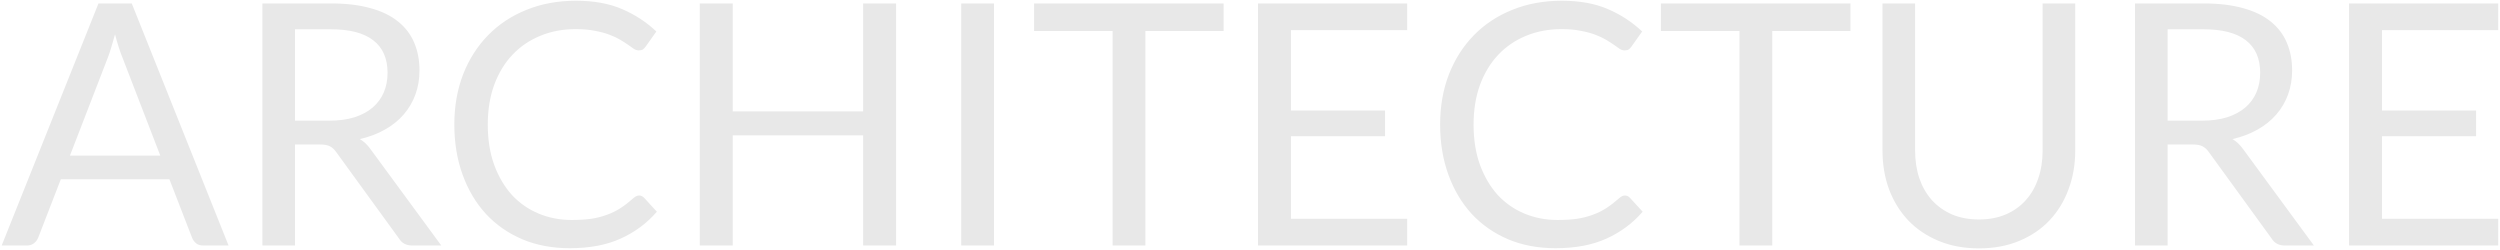 <svg width="1110" height="111" viewBox="0 0 1110 111" fill="none" xmlns="http://www.w3.org/2000/svg">
<path d="M101.475 109H90.225C88.925 109 87.875 108.675 87.075 108.025C86.275 107.375 85.675 106.55 85.275 105.55L75.225 79.6H27L16.95 105.55C16.6 106.45 16 107.25 15.15 107.95C14.3 108.65 13.25 109 12 109H0.75L43.725 1.525H58.5L101.475 109ZM31.05 69.1H71.175L54.3 25.375C53.2 22.675 52.125 19.3 51.075 15.25C50.525 17.3 49.975 19.2 49.425 20.95C48.925 22.65 48.425 24.15 47.925 25.45L31.05 69.1ZM130.978 64.15V109H116.503V1.525H146.878C153.678 1.525 159.553 2.225 164.503 3.625C169.453 4.975 173.528 6.95 176.728 9.55C179.978 12.15 182.378 15.3 183.928 19C185.478 22.65 186.253 26.75 186.253 31.3C186.253 35.1 185.653 38.65 184.453 41.95C183.253 45.25 181.503 48.225 179.203 50.875C176.953 53.475 174.178 55.7 170.878 57.55C167.628 59.4 163.928 60.8 159.778 61.75C161.578 62.8 163.178 64.325 164.578 66.325L195.928 109H183.028C180.378 109 178.428 107.975 177.178 105.925L149.278 67.525C148.428 66.325 147.503 65.475 146.503 64.975C145.503 64.425 144.003 64.15 142.003 64.15H130.978ZM130.978 53.575H146.203C150.453 53.575 154.178 53.075 157.378 52.075C160.628 51.025 163.328 49.575 165.478 47.725C167.678 45.825 169.328 43.575 170.428 40.975C171.528 38.375 172.078 35.5 172.078 32.35C172.078 25.95 169.953 21.125 165.703 17.875C161.503 14.625 155.228 13 146.878 13H130.978V53.575ZM283.771 86.8C284.571 86.8 285.296 87.125 285.946 87.775L291.646 94C287.246 99.1 281.896 103.075 275.596 105.925C269.346 108.775 261.796 110.2 252.946 110.2C245.196 110.2 238.171 108.875 231.871 106.225C225.571 103.525 220.196 99.775 215.746 94.975C211.296 90.125 207.846 84.325 205.396 77.575C202.946 70.825 201.721 63.4 201.721 55.3C201.721 47.2 203.021 39.775 205.621 33.025C208.271 26.275 211.971 20.475 216.721 15.625C221.471 10.775 227.146 7.025 233.746 4.375C240.396 1.675 247.721 0.325 255.721 0.325C263.621 0.325 270.421 1.55 276.121 4C281.871 6.45 286.971 9.775 291.421 13.975L286.696 20.65C286.346 21.15 285.946 21.575 285.496 21.925C285.046 22.225 284.396 22.375 283.546 22.375C282.896 22.375 282.196 22.15 281.446 21.7C280.746 21.2 279.896 20.6 278.896 19.9C277.896 19.2 276.721 18.45 275.371 17.65C274.021 16.85 272.421 16.1 270.571 15.4C268.721 14.7 266.571 14.125 264.121 13.675C261.671 13.175 258.846 12.925 255.646 12.925C249.896 12.925 244.621 13.925 239.821 15.925C235.071 17.875 230.971 20.675 227.521 24.325C224.071 27.975 221.371 32.425 219.421 37.675C217.521 42.925 216.571 48.8 216.571 55.3C216.571 62 217.521 67.975 219.421 73.225C221.371 78.475 223.996 82.925 227.296 86.575C230.646 90.175 234.596 92.925 239.146 94.825C243.696 96.725 248.596 97.675 253.846 97.675C257.046 97.675 259.921 97.5 262.471 97.15C265.021 96.75 267.371 96.15 269.521 95.35C271.721 94.55 273.746 93.55 275.596 92.35C277.496 91.1 279.396 89.625 281.296 87.925C282.146 87.175 282.971 86.8 283.771 86.8ZM397.856 109H383.231V60.1H325.331V109H310.706V1.525H325.331V49.45H383.231V1.525H397.856V109ZM441.335 109H426.785V1.525H441.335V109ZM543.281 1.525V13.75H508.556V109H494.006V13.75H459.131V1.525H543.281ZM624.783 1.525V13.375H573.183V49.075H614.958V60.475H573.183V97.15H624.783V109H558.558V1.525H624.783ZM721.466 86.8C722.266 86.8 722.991 87.125 723.641 87.775L729.341 94C724.941 99.1 719.591 103.075 713.291 105.925C707.041 108.775 699.491 110.2 690.641 110.2C682.891 110.2 675.866 108.875 669.566 106.225C663.266 103.525 657.891 99.775 653.441 94.975C648.991 90.125 645.541 84.325 643.091 77.575C640.641 70.825 639.416 63.4 639.416 55.3C639.416 47.2 640.716 39.775 643.316 33.025C645.966 26.275 649.666 20.475 654.416 15.625C659.166 10.775 664.841 7.025 671.441 4.375C678.091 1.675 685.416 0.325 693.416 0.325C701.316 0.325 708.116 1.55 713.816 4C719.566 6.45 724.666 9.775 729.116 13.975L724.391 20.65C724.041 21.15 723.641 21.575 723.191 21.925C722.741 22.225 722.091 22.375 721.241 22.375C720.591 22.375 719.891 22.15 719.141 21.7C718.441 21.2 717.591 20.6 716.591 19.9C715.591 19.2 714.416 18.45 713.066 17.65C711.716 16.85 710.116 16.1 708.266 15.4C706.416 14.7 704.266 14.125 701.816 13.675C699.366 13.175 696.541 12.925 693.341 12.925C687.591 12.925 682.316 13.925 677.516 15.925C672.766 17.875 668.666 20.675 665.216 24.325C661.766 27.975 659.066 32.425 657.116 37.675C655.216 42.925 654.266 48.8 654.266 55.3C654.266 62 655.216 67.975 657.116 73.225C659.066 78.475 661.691 82.925 664.991 86.575C668.341 90.175 672.291 92.925 676.841 94.825C681.391 96.725 686.291 97.675 691.541 97.675C694.741 97.675 697.616 97.5 700.166 97.15C702.716 96.75 705.066 96.15 707.216 95.35C709.416 94.55 711.441 93.55 713.291 92.35C715.191 91.1 717.091 89.625 718.991 87.925C719.841 87.175 720.666 86.8 721.466 86.8ZM821.602 1.525V13.75H786.877V109H772.327V13.75H737.452V1.525H821.602ZM878.653 97.45C883.103 97.45 887.078 96.7 890.578 95.2C894.078 93.7 897.028 91.6 899.428 88.9C901.878 86.2 903.728 82.975 904.978 79.225C906.278 75.475 906.928 71.35 906.928 66.85V1.525H921.403V66.85C921.403 73.05 920.403 78.8 918.403 84.1C916.453 89.4 913.628 94 909.928 97.9C906.278 101.75 901.803 104.775 896.503 106.975C891.203 109.175 885.253 110.275 878.653 110.275C872.053 110.275 866.103 109.175 860.803 106.975C855.503 104.775 851.003 101.75 847.303 97.9C843.603 94 840.753 89.4 838.753 84.1C836.803 78.8 835.828 73.05 835.828 66.85V1.525H850.303V66.775C850.303 71.275 850.928 75.4 852.178 79.15C853.478 82.9 855.328 86.125 857.728 88.825C860.178 91.525 863.153 93.65 866.653 95.2C870.203 96.7 874.203 97.45 878.653 97.45ZM962.423 64.15V109H947.948V1.525H978.323C985.123 1.525 990.998 2.225 995.948 3.625C1000.9 4.975 1004.97 6.95 1008.17 9.55C1011.42 12.15 1013.82 15.3 1015.37 19C1016.92 22.65 1017.7 26.75 1017.7 31.3C1017.7 35.1 1017.1 38.65 1015.9 41.95C1014.7 45.25 1012.95 48.225 1010.65 50.875C1008.4 53.475 1005.62 55.7 1002.32 57.55C999.073 59.4 995.373 60.8 991.223 61.75C993.023 62.8 994.623 64.325 996.023 66.325L1027.37 109H1014.47C1011.82 109 1009.87 107.975 1008.62 105.925L980.723 67.525C979.873 66.325 978.948 65.475 977.948 64.975C976.948 64.425 975.448 64.15 973.448 64.15H962.423ZM962.423 53.575H977.648C981.898 53.575 985.623 53.075 988.823 52.075C992.073 51.025 994.773 49.575 996.923 47.725C999.123 45.825 1000.77 43.575 1001.87 40.975C1002.97 38.375 1003.52 35.5 1003.52 32.35C1003.52 25.95 1001.4 21.125 997.148 17.875C992.948 14.625 986.673 13 978.323 13H962.423V53.575ZM1109.21 1.525V13.375H1057.61V49.075H1099.38V60.475H1057.61V97.15H1109.21V109H1042.98V1.525H1109.21Z" fill="#E8E8E8"/>
</svg>
